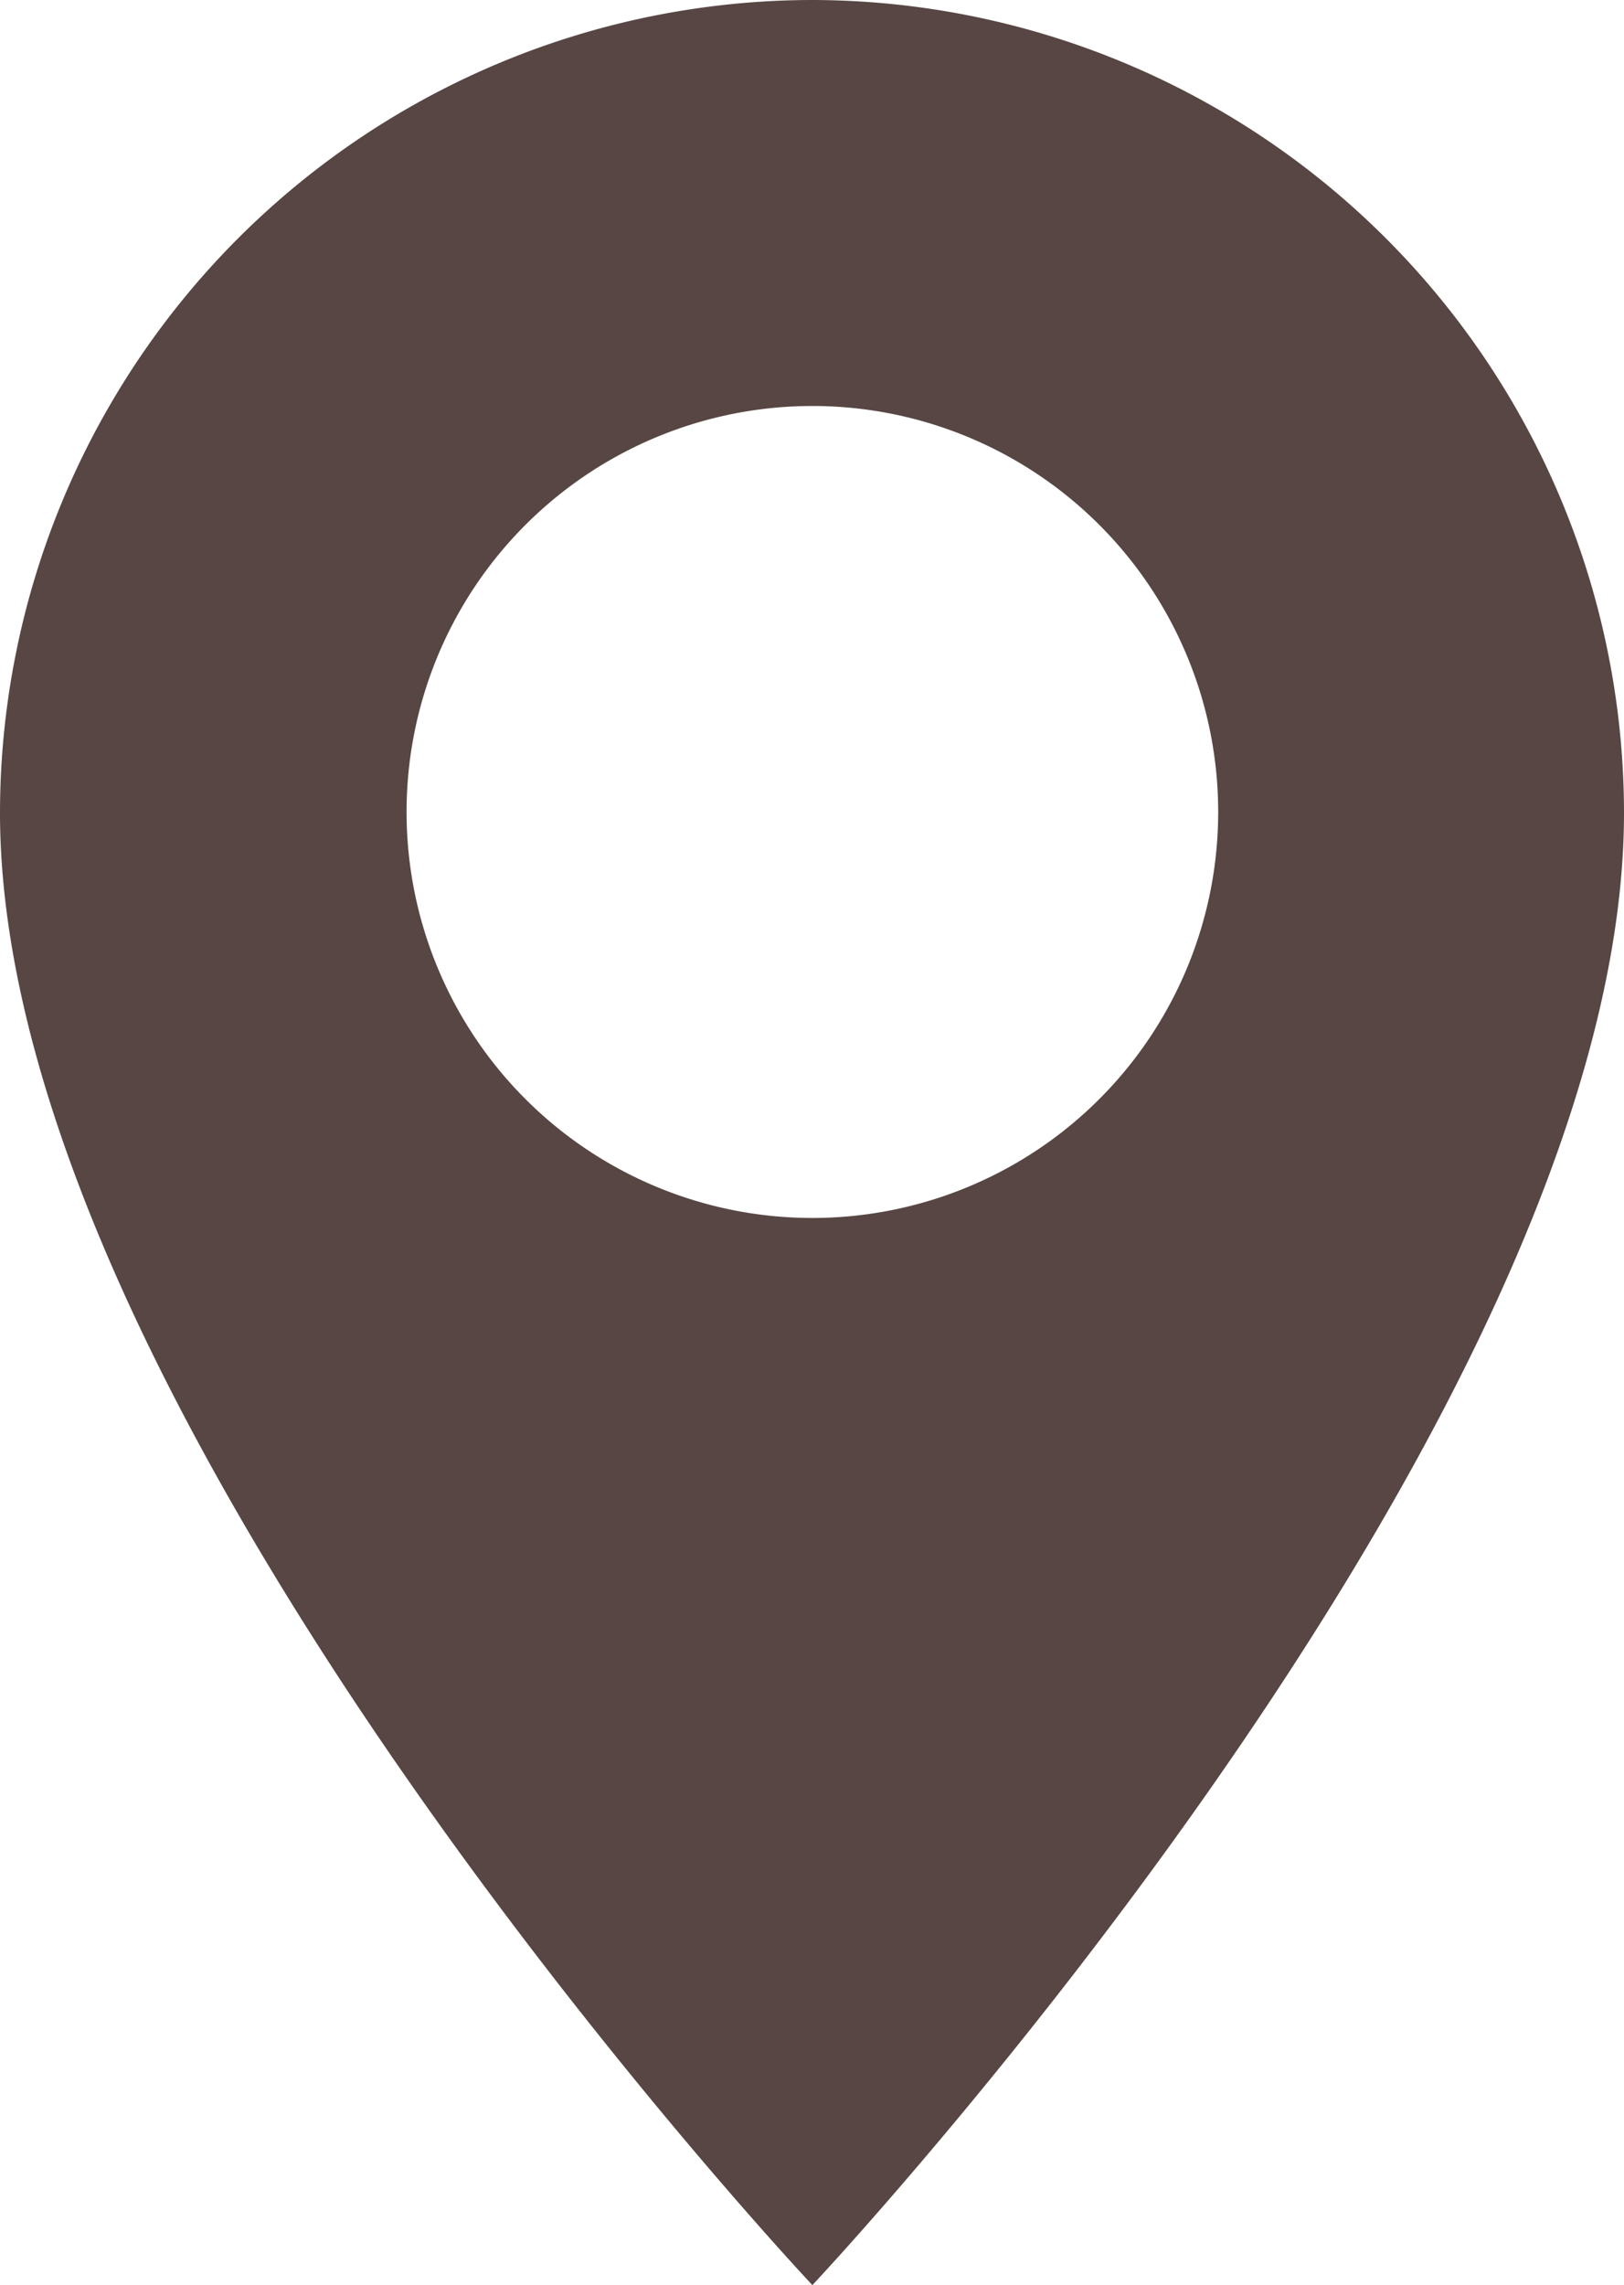 <svg xmlns="http://www.w3.org/2000/svg" viewBox="0 0 21.33 30"><defs><style>.cls-1{fill:#574643;}</style></defs><title>Fichier 1</title><g id="Calque_2" data-name="Calque 2"><g id="contact"><path class="cls-1" d="M10.67,5.33a5.33,5.33,0,1,1-5.33,5.33,5.33,5.33,0,0,1,5.33-5.33m0-5.33A10.68,10.68,0,0,0,0,10.67C0,18.67,10.67,30,10.67,30S21.33,18.67,21.33,10.67A10.68,10.68,0,0,0,10.67,0Z"/></g></g></svg>